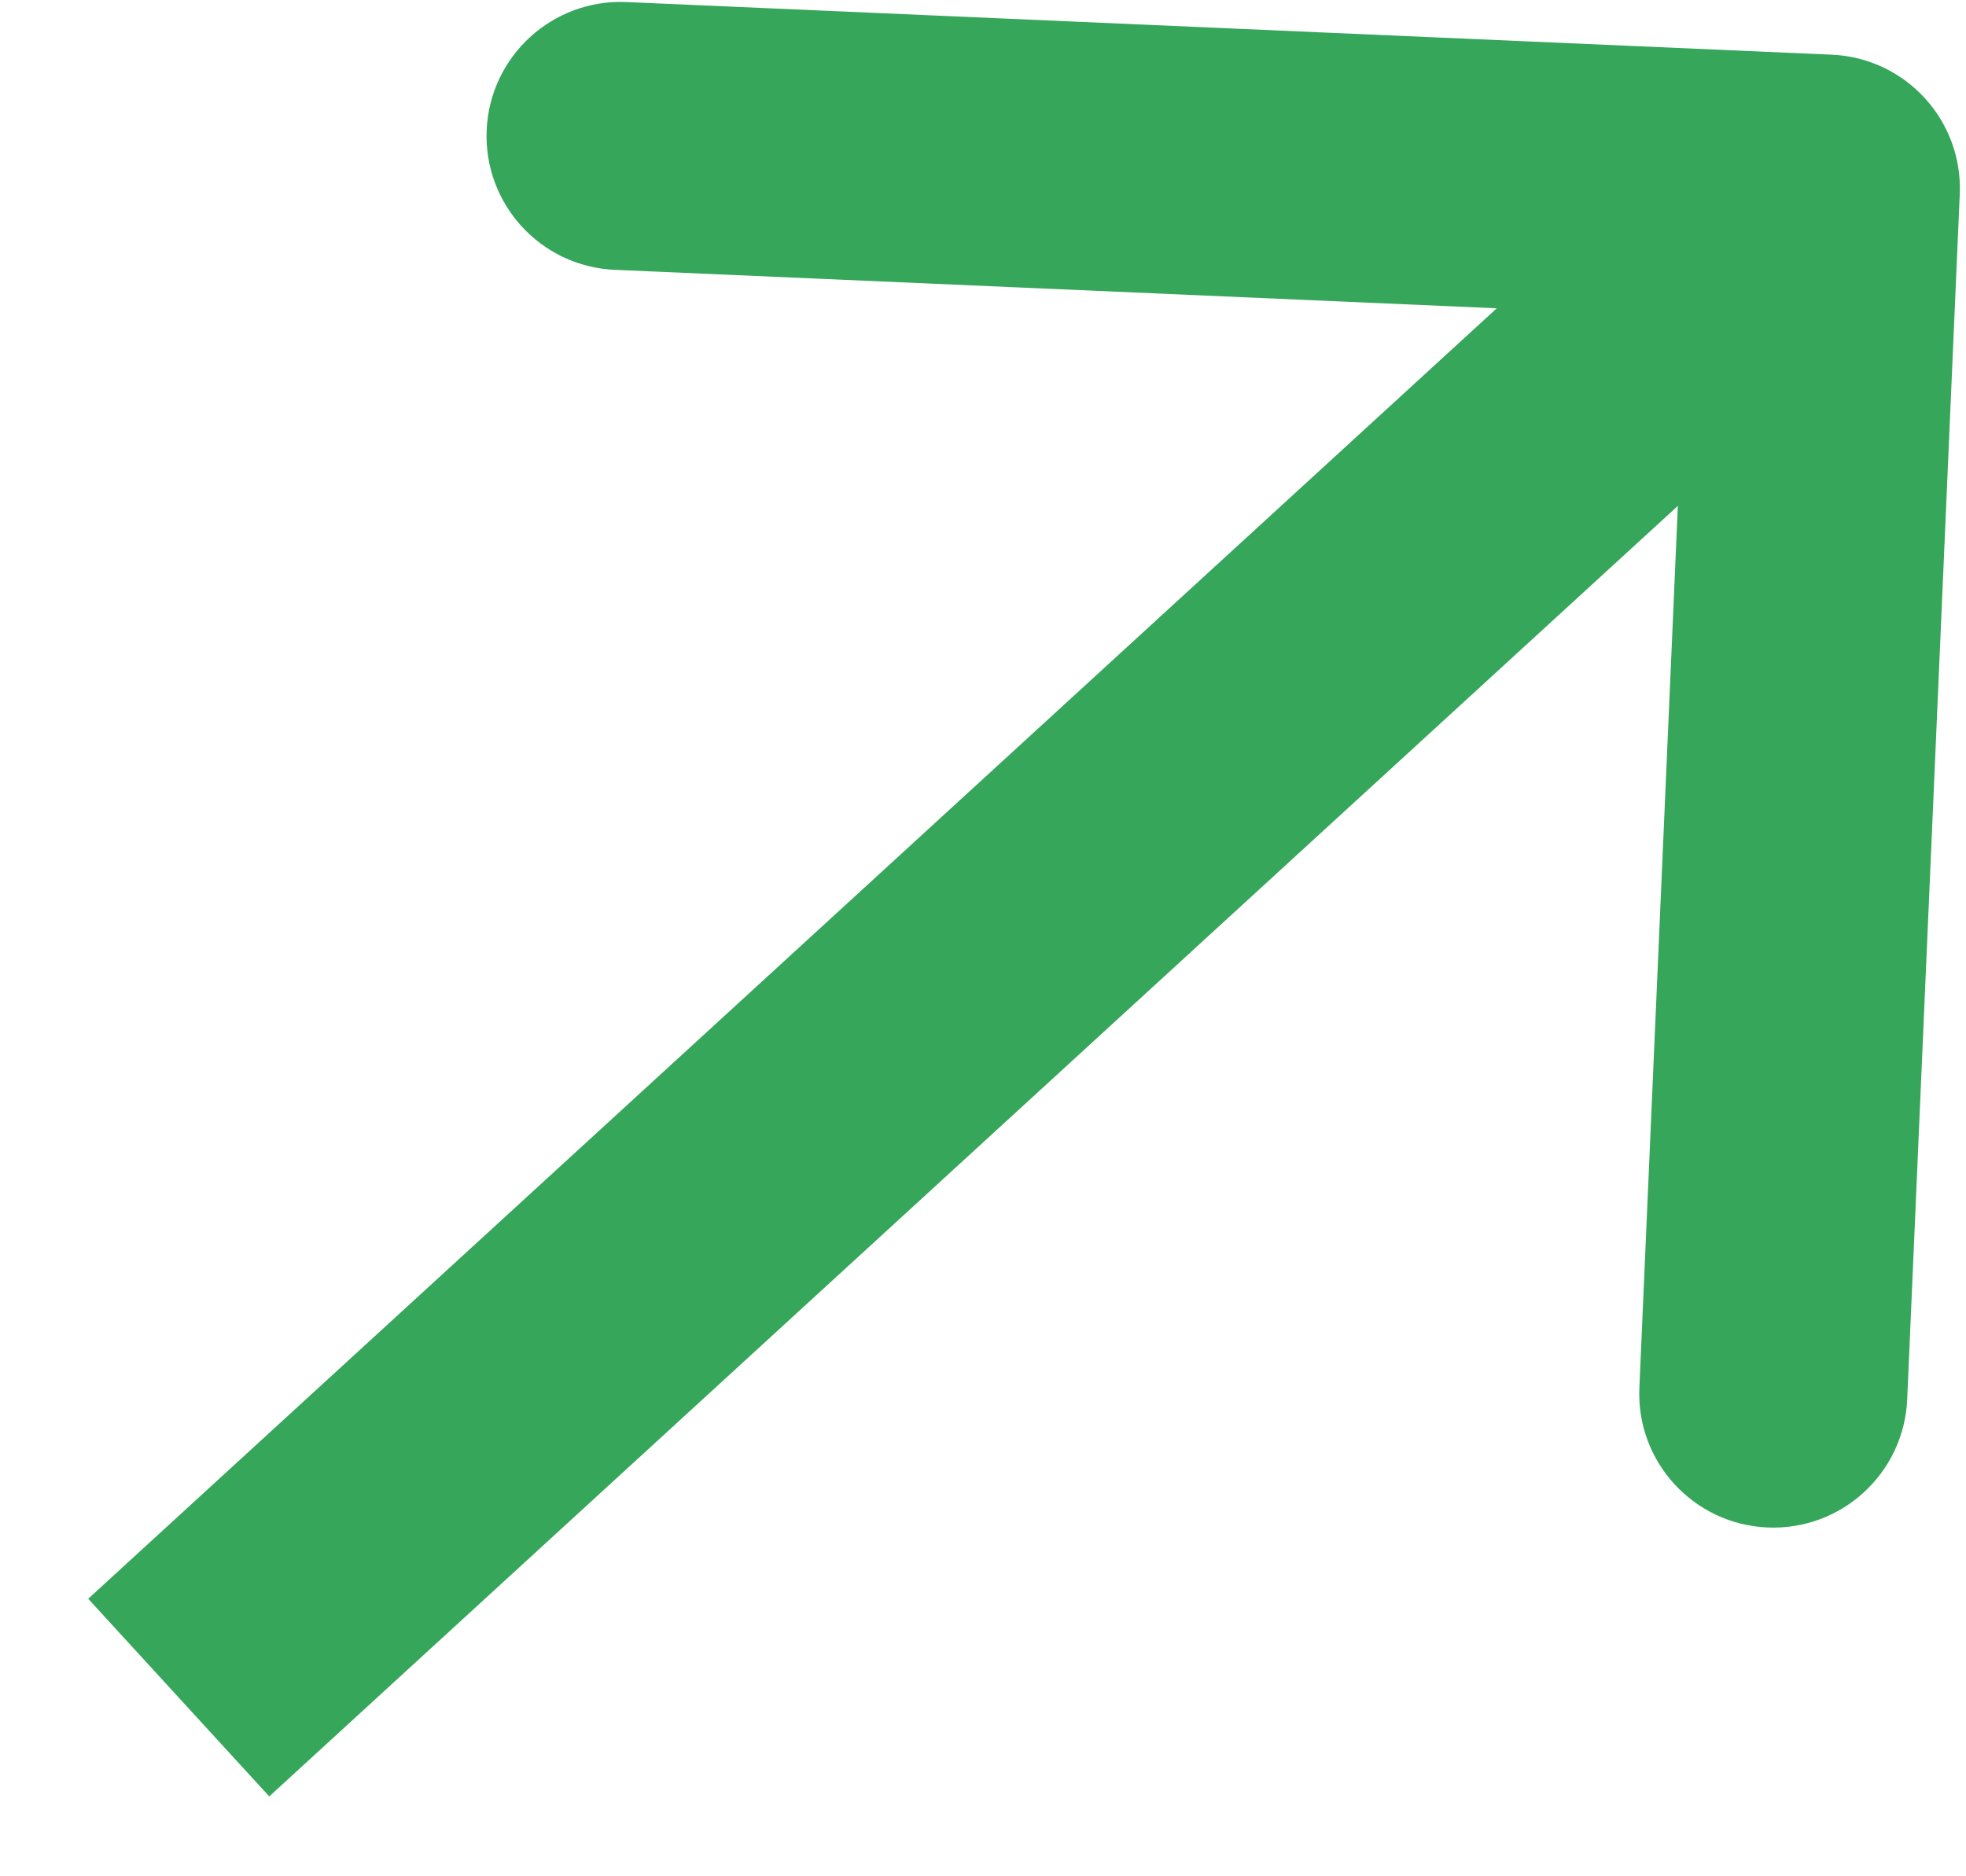 <?xml version="1.0" encoding="UTF-8"?> <svg xmlns="http://www.w3.org/2000/svg" width="22" height="21" viewBox="0 0 22 21" fill="none"> <path d="M21.93 2.176C21.967 1.348 21.325 0.648 20.497 0.612L7.01 0.023C6.183 -0.013 5.482 0.628 5.446 1.456C5.41 2.284 6.052 2.984 6.879 3.02L18.868 3.543L18.345 15.532C18.308 16.36 18.95 17.06 19.778 17.096C20.605 17.132 21.305 16.491 21.342 15.663L21.93 2.176ZM3.013 20.106L21.445 3.216L19.419 1.004L0.987 17.894L3.013 20.106Z" fill="#36A65A"></path> </svg> 